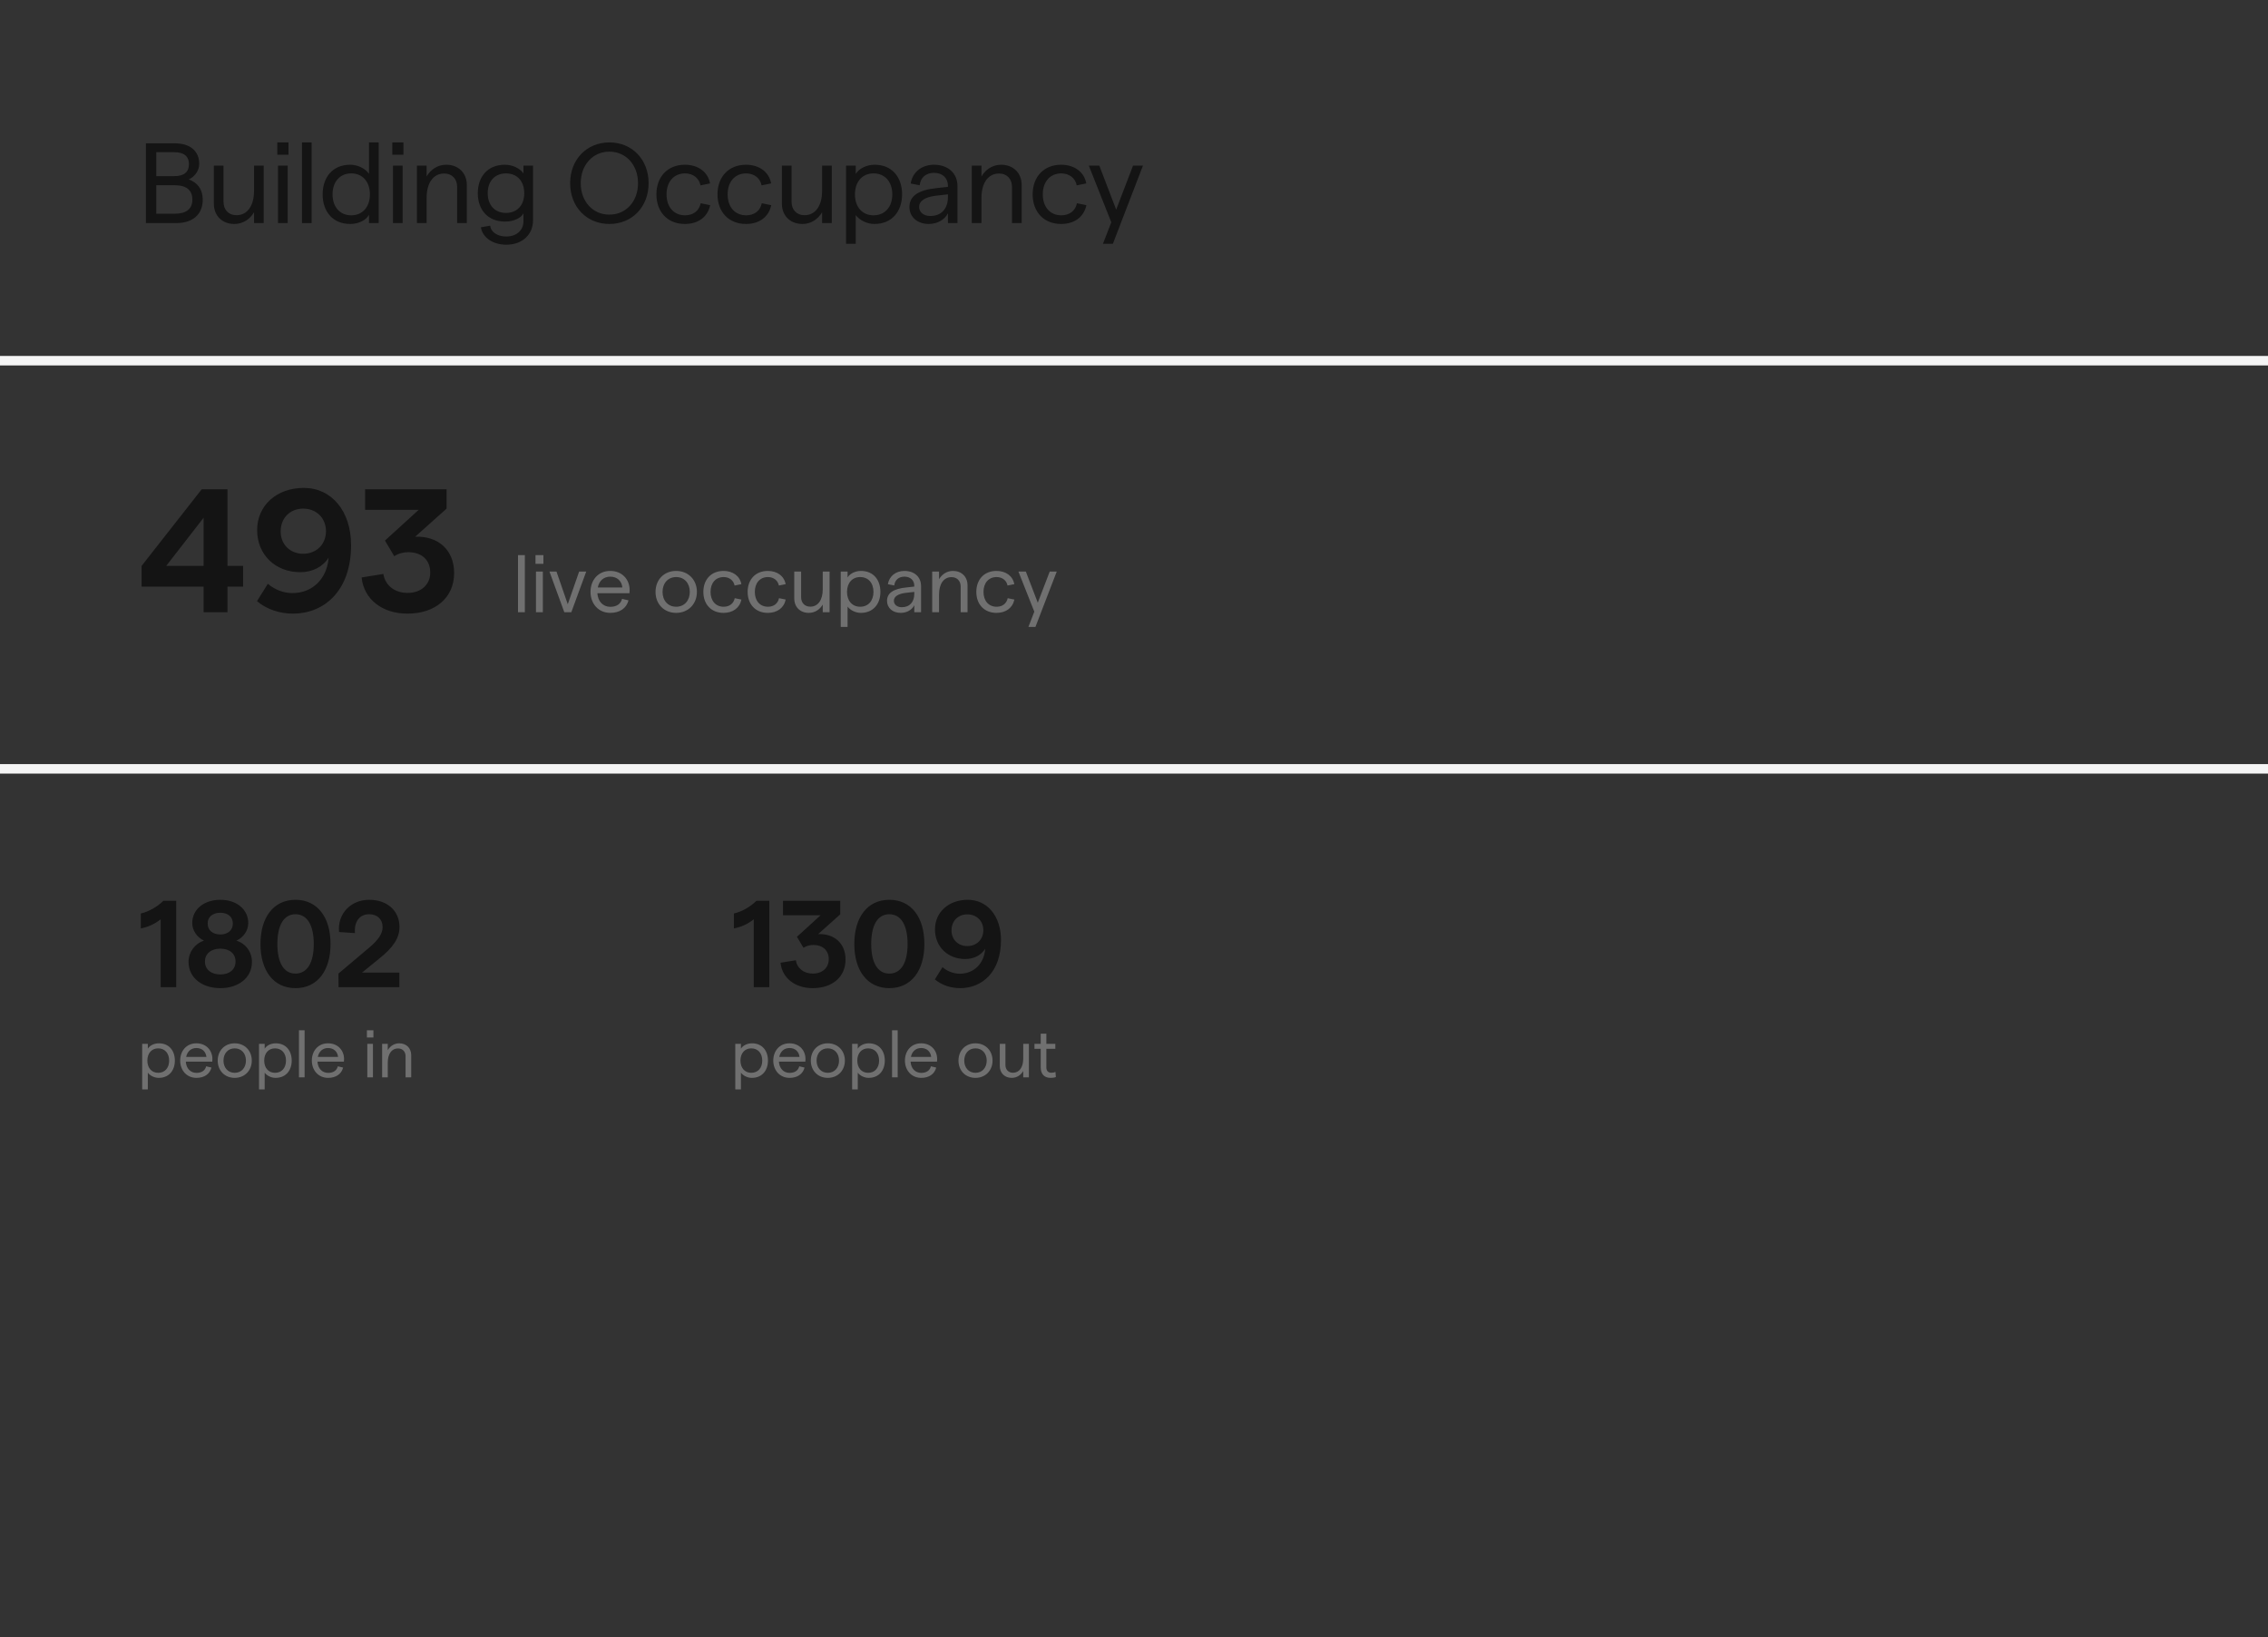 <svg xmlns="http://www.w3.org/2000/svg" width="478" height="345" viewBox="0 0 478 345"><rect x="0" y="0" width="478" height="345" fill="#333333" stroke="none"/><g fill="none" fill-rule="evenodd"><path fill="#141414" fill-rule="nonzero" d="M4.186 4.108 4.186 18.408 7.462 18.408 7.462.208 4.758.208C3.432 1.508 1.69 2.496 0 2.886L0 6.032C1.612 5.72 2.938 5.096 4.186 4.108ZM16.77 18.616C20.488 18.616 23.426 16.51 23.426 13.078 23.426 10.998 22.126 9.23 20.15 8.606 21.658 7.93 22.646 6.474 22.646 4.888 22.646 2.106 20.28 0 16.77 0 13.208 0 10.842 2.106 10.842 4.888 10.842 6.448 11.83 7.904 13.312 8.606 11.362 9.256 10.062 11.024 10.062 13.078 10.062 16.51 13 18.616 16.77 18.616ZM13.52 13C13.52 11.362 14.794 10.296 16.77 10.296 18.72 10.296 19.968 11.362 19.968 13 19.968 14.664 18.72 15.73 16.77 15.73 14.794 15.73 13.52 14.664 13.52 13ZM14.092 5.018C14.066 3.614 15.132 2.73 16.77 2.73 18.356 2.73 19.422 3.614 19.396 5.018 19.396 6.396 18.356 7.306 16.77 7.306 15.132 7.306 14.092 6.396 14.092 5.018ZM32.604 18.616C37.232 18.616 39.988 14.924 39.988 9.308 39.988 3.692 37.232 0 32.604 0 27.976 0 25.22 3.692 25.22 9.308 25.22 14.924 27.976 18.616 32.604 18.616ZM28.782 9.308C28.782 5.408 30.108 3.042 32.604 3.042 35.1 3.042 36.452 5.408 36.452 9.308 36.452 13.208 35.1 15.548 32.604 15.548 30.108 15.548 28.782 13.208 28.782 9.308ZM41.678 18.408 54.496 18.408 54.496 15.34 46.618 15.34 50.206 12.428C53.196 10.062 54.522 8.034 54.522 5.746 54.522 2.34 51.974 0 48.126 0 44.278 0 41.418 2.912 41.782 6.786L45.136 7.02C44.928 4.628 46.098 3.042 48.126 3.042 49.842 3.042 50.96 4.108 50.96 5.746 50.96 7.124 50.102 8.424 48.126 10.088L41.652 15.548 41.678 18.408Z" transform="translate(29.676 189.592)"/><g fill="#707070" fill-rule="nonzero" transform="translate(29.966 217.088)"><path d="M0 12.46 1.19 12.46 1.19 8.932C1.666 9.576 2.59 10.024 3.486 10.024 5.656 10.024 6.888 8.456 6.888 6.384 6.888 4.312 5.684 2.744 3.514 2.744 2.492 2.744 1.568 3.234 1.19 3.878L1.19 2.856 0 2.856 0 12.46ZM1.092 6.384C1.092 4.83 2.002 3.808 3.374 3.808 4.774 3.808 5.684 4.83 5.684 6.384 5.684 7.938 4.774 8.96 3.374 8.96 2.002 8.96 1.092 7.938 1.092 6.384ZM8.008 6.384C8.008 8.386 9.338 10.024 11.452 10.024 13.076 10.024 14.252 9.226 14.602 7.854L13.482 7.588C13.272 8.47 12.53 8.974 11.452 8.974 10.178 8.974 9.282 8.036 9.198 6.608L14.77 6.608C14.784 6.482 14.798 6.23 14.798 6.062 14.798 4.242 13.51 2.744 11.424 2.744 9.296 2.744 8.008 4.382 8.008 6.384ZM9.268 5.614C9.506 4.438 10.318 3.738 11.424 3.738 12.67 3.738 13.426 4.536 13.538 5.614L9.268 5.614ZM19.502 10.024C21.588 10.024 23.1 8.498 23.1 6.384 23.1 4.27 21.588 2.744 19.502 2.744 17.402 2.744 15.918 4.27 15.918 6.384 15.918 8.498 17.402 10.024 19.502 10.024ZM17.136 6.384C17.136 4.872 18.088 3.808 19.502 3.808 20.916 3.808 21.868 4.872 21.868 6.384 21.868 7.896 20.916 8.96 19.502 8.96 18.088 8.96 17.136 7.896 17.136 6.384ZM24.626 12.46 25.816 12.46 25.816 8.932C26.292 9.576 27.216 10.024 28.112 10.024 30.282 10.024 31.514 8.456 31.514 6.384 31.514 4.312 30.31 2.744 28.14 2.744 27.118 2.744 26.194 3.234 25.816 3.878L25.816 2.856 24.626 2.856 24.626 12.46ZM25.718 6.384C25.718 4.83 26.628 3.808 28 3.808 29.4 3.808 30.31 4.83 30.31 6.384 30.31 7.938 29.4 8.96 28 8.96 26.628 8.96 25.718 7.938 25.718 6.384Z"/><polygon points="33.04 9.912 34.23 9.912 34.23 0 33.04 0"/><path d="M35.756 6.384C35.756 8.386 37.086 10.024 39.2 10.024 40.824 10.024 42 9.226 42.35 7.854L41.23 7.588C41.02 8.47 40.278 8.974 39.2 8.974 37.926 8.974 37.03 8.036 36.946 6.608L42.518 6.608C42.532 6.482 42.546 6.23 42.546 6.062 42.546 4.242 41.258 2.744 39.172 2.744 37.044 2.744 35.756 4.382 35.756 6.384ZM37.016 5.614C37.254 4.438 38.066 3.738 39.172 3.738 40.418 3.738 41.174 4.536 41.286 5.614L37.016 5.614ZM47.446 9.912 48.636 9.912 48.636 2.856 47.446 2.856 47.446 9.912ZM47.362 1.512 48.734 1.512 48.734 2.84217094e-14 47.362 2.84217094e-14 47.362 1.512ZM50.568 9.912 51.758 9.912 51.758 6.818C51.758 4.956 52.598 3.822 53.914 3.822 54.908 3.822 55.51 4.508 55.51 5.46L55.51 9.912 56.7 9.912 56.7 5.236C56.7 3.738 55.65 2.744 54.18 2.744 53.102 2.744 52.248 3.346 51.758 4.186L51.758 2.856 50.568 2.856 50.568 9.912Z"/></g><path fill="#141414" fill-rule="nonzero" d="M13.061 26.196 18.093 26.196 18.093 20.794 21.386 20.794 21.386 16.428 18.093 16.428 18.093.296 12.654.296 0 16.428 0 20.794 13.061 20.794 13.061 26.196ZM5.18 16.428 13.061 6.29 13.061 16.428 5.18 16.428ZM33.448 17.76C36.001 17.76 38.221 16.613 39.405 14.689 39.109 19.055 36.075 22.163 31.783 22.163 29.785 22.163 27.935 21.349 26.603 20.202L24.309 23.865C26.381 25.604 29.119 26.492 31.894 26.492 38.406 26.492 44.141 21.756 44.141 12.062 44.141 4.884 40.034 0 34.188 0 28.453 0 24.346 3.7 24.346 8.88 24.346 14.06 28.157 17.76 33.448 17.76ZM29.304 9.139C29.304 6.364 31.265 4.366 34.04 4.366 36.852 4.366 38.85 6.364 38.85 9.139 38.85 11.877 36.852 13.875 34.04 13.875 31.265 13.875 29.267 11.877 29.304 9.139ZM56.018 26.492C61.938 26.492 65.86 23.088 65.86 17.945 65.86 13.061 62.493 10.101 57.646 10.286L64.269 4.366 64.269.296 47.101.296 47.101 4.625 58.386 4.625 51.282 11.1 53.243 14.393C54.094 13.801 55.278 13.542 56.166 13.542 59.015 13.542 60.828 15.17 60.828 17.834 60.828 20.387 58.904 22.126 56.055 22.126 53.317 22.126 51.319 20.535 50.949 18.13L46.361 18.87C46.842 23.458 50.69 26.492 56.018 26.492Z" transform="translate(29.851 102.804)"/><g fill="#707070" fill-rule="nonzero" transform="translate(109.173 116.964)"><polygon points="0 12.036 1.445 12.036 1.445 0 0 0"/><path d="M3.791,12.036 L5.236,12.036 L5.236,3.468 L3.791,3.468 L3.791,12.036 Z M3.689,1.836 L5.355,1.836 L5.355,0 L3.689,0 L3.689,1.836 Z"/><polygon points="9.758 12.036 11.237 12.036 14.382 3.468 12.886 3.468 10.489 10.353 8.109 3.468 6.63 3.468"/><path d="M15.283 7.752C15.283 10.183 16.898 12.172 19.465 12.172 21.437 12.172 22.865 11.203 23.29 9.537L21.93 9.214C21.675 10.285 20.774 10.897 19.465 10.897 17.918 10.897 16.83 9.758 16.728 8.024L23.494 8.024C23.511 7.871 23.528 7.565 23.528 7.361 23.528 5.151 21.964 3.332 19.431 3.332 16.847 3.332 15.283 5.321 15.283 7.752ZM16.813 6.817C17.102 5.389 18.088 4.539 19.431 4.539 20.944 4.539 21.862 5.508 21.998 6.817L16.813 6.817ZM33.337 12.172C35.87 12.172 37.706 10.319 37.706 7.752 37.706 5.185 35.87 3.332 33.337 3.332 30.787 3.332 28.985 5.185 28.985 7.752 28.985 10.319 30.787 12.172 33.337 12.172ZM30.464 7.752C30.464 5.916 31.62 4.624 33.337 4.624 35.054 4.624 36.21 5.916 36.21 7.752 36.21 9.588 35.054 10.88 33.337 10.88 31.62 10.88 30.464 9.588 30.464 7.752ZM43.316 12.172C45.288 12.172 46.716 11.135 47.09 9.367L45.679 9.078C45.441 10.217 44.557 10.88 43.35 10.88 41.667 10.88 40.579 9.639 40.579 7.752 40.579 5.865 41.667 4.624 43.35 4.624 44.557 4.624 45.458 5.372 45.645 6.409L47.073 6.12C46.767 4.42 45.305 3.332 43.316 3.332 40.766 3.332 39.066 5.1 39.066 7.752 39.066 10.404 40.766 12.172 43.316 12.172ZM52.649 12.172C54.621 12.172 56.049 11.135 56.423 9.367L55.012 9.078C54.774 10.217 53.89 10.88 52.683 10.88 51 10.88 49.912 9.639 49.912 7.752 49.912 5.865 51 4.624 52.683 4.624 53.89 4.624 54.791 5.372 54.978 6.409L56.406 6.12C56.1 4.42 54.638 3.332 52.649 3.332 50.099 3.332 48.399 5.1 48.399 7.752 48.399 10.404 50.099 12.172 52.649 12.172ZM65.671 3.468 64.226 3.468 64.226 7.225C64.226 9.486 63.206 10.863 61.608 10.863 60.401 10.863 59.67 10.03 59.67 8.874L59.67 3.468 58.225 3.468 58.225 9.146C58.225 10.965 59.5 12.172 61.285 12.172 62.594 12.172 63.631 11.441 64.226 10.421L64.226 12.036 65.671 12.036 65.671 3.468ZM68.017 15.13 69.462 15.13 69.462 10.846C70.04 11.628 71.162 12.172 72.25 12.172 74.885 12.172 76.381 10.268 76.381 7.752 76.381 5.236 74.919 3.332 72.284 3.332 71.043 3.332 69.921 3.927 69.462 4.709L69.462 3.468 68.017 3.468 68.017 15.13ZM69.343 7.752C69.343 5.865 70.448 4.624 72.114 4.624 73.814 4.624 74.919 5.865 74.919 7.752 74.919 9.639 73.814 10.88 72.114 10.88 70.448 10.88 69.343 9.639 69.343 7.752ZM83.521 6.46 83.521 6.63 81.855 6.817C79.118 7.089 77.775 7.99 77.775 9.639 77.775 11.118 78.948 12.172 80.665 12.172 81.906 12.172 83.028 11.56 83.521 10.574L83.521 12.036 84.949 12.036 84.949 6.545C84.949 4.556 83.504 3.332 81.43 3.332 79.628 3.332 78.217 4.437 77.962 6.137L79.305 6.392C79.424 5.236 80.257 4.539 81.43 4.539 82.688 4.539 83.521 5.287 83.521 6.46ZM79.22 9.622C79.22 8.721 80.121 8.126 81.855 7.939L83.521 7.752 83.521 8.16C83.521 9.877 82.552 10.982 80.886 10.982 79.9 10.982 79.22 10.421 79.22 9.622ZM87.295 12.036 88.74 12.036 88.74 8.279C88.74 6.018 89.76 4.641 91.358 4.641 92.565 4.641 93.296 5.474 93.296 6.63L93.296 12.036 94.741 12.036 94.741 6.358C94.741 4.539 93.466 3.332 91.681 3.332 90.372 3.332 89.335 4.063 88.74 5.083L88.74 3.468 87.295 3.468 87.295 12.036ZM100.844 12.172C102.816 12.172 104.244 11.135 104.618 9.367L103.207 9.078C102.969 10.217 102.085 10.88 100.878 10.88 99.195 10.88 98.107 9.639 98.107 7.752 98.107 5.865 99.195 4.624 100.878 4.624 102.085 4.624 102.986 5.372 103.173 6.409L104.601 6.12C104.295 4.42 102.833 3.332 100.844 3.332 98.294 3.332 96.594 5.1 96.594 7.752 96.594 10.404 98.294 12.172 100.844 12.172Z"/><polygon points="112.064 3.468 109.548 10.03 107.032 3.468 105.468 3.468 108.817 11.917 107.576 15.13 109.055 15.13 113.543 3.468"/></g><path fill="#141414" fill-rule="nonzero" d="M4.186 4.108 4.186 18.408 7.462 18.408 7.462.208 4.758.208C3.432 1.508 1.69 2.496 0 2.886L0 6.032C1.612 5.72 2.938 5.096 4.186 4.108ZM16.614 18.616C20.774 18.616 23.53 16.224 23.53 12.61 23.53 9.178 21.164 7.098 17.758 7.228L22.412 3.068 22.412.208 10.348.208 10.348 3.25 18.278 3.25 13.286 7.8 14.664 10.114C15.262 9.698 16.094 9.516 16.718 9.516 18.72 9.516 19.994 10.66 19.994 12.532 19.994 14.326 18.642 15.548 16.64 15.548 14.716 15.548 13.312 14.43 13.052 12.74L9.828 13.26C10.166 16.484 12.87 18.616 16.614 18.616ZM32.76 18.616C37.388 18.616 40.144 14.924 40.144 9.308 40.144 3.692 37.388 0 32.76 0 28.132 0 25.376 3.692 25.376 9.308 25.376 14.924 28.132 18.616 32.76 18.616ZM28.938 9.308C28.938 5.408 30.264 3.042 32.76 3.042 35.256 3.042 36.608 5.408 36.608 9.308 36.608 13.208 35.256 15.548 32.76 15.548 30.264 15.548 28.938 13.208 28.938 9.308ZM48.776 12.48C50.57 12.48 52.13 11.674 52.962 10.322 52.754 13.39 50.622 15.574 47.606 15.574 46.202 15.574 44.902 15.002 43.966 14.196L42.354 16.77C43.81 17.992 45.734 18.616 47.684 18.616 52.26 18.616 56.29 15.288 56.29 8.476 56.29 3.432 53.404 0 49.296 0 45.266 0 42.38 2.6 42.38 6.24 42.38 9.88 45.058 12.48 48.776 12.48ZM45.864 6.422C45.864 4.472 47.242 3.068 49.192 3.068 51.168 3.068 52.572 4.472 52.572 6.422 52.572 8.346 51.168 9.75 49.192 9.75 47.242 9.75 45.838 8.346 45.864 6.422Z" transform="translate(154.676 189.592)"/><g fill="#707070" fill-rule="nonzero" transform="translate(154.966 217.088)"><path d="M0 12.46 1.19 12.46 1.19 8.932C1.666 9.576 2.59 10.024 3.486 10.024 5.656 10.024 6.888 8.456 6.888 6.384 6.888 4.312 5.684 2.744 3.514 2.744 2.492 2.744 1.568 3.234 1.19 3.878L1.19 2.856 0 2.856 0 12.46ZM1.092 6.384C1.092 4.83 2.002 3.808 3.374 3.808 4.774 3.808 5.684 4.83 5.684 6.384 5.684 7.938 4.774 8.96 3.374 8.96 2.002 8.96 1.092 7.938 1.092 6.384ZM8.008 6.384C8.008 8.386 9.338 10.024 11.452 10.024 13.076 10.024 14.252 9.226 14.602 7.854L13.482 7.588C13.272 8.47 12.53 8.974 11.452 8.974 10.178 8.974 9.282 8.036 9.198 6.608L14.77 6.608C14.784 6.482 14.798 6.23 14.798 6.062 14.798 4.242 13.51 2.744 11.424 2.744 9.296 2.744 8.008 4.382 8.008 6.384ZM9.268 5.614C9.506 4.438 10.318 3.738 11.424 3.738 12.67 3.738 13.426 4.536 13.538 5.614L9.268 5.614ZM19.502 10.024C21.588 10.024 23.1 8.498 23.1 6.384 23.1 4.27 21.588 2.744 19.502 2.744 17.402 2.744 15.918 4.27 15.918 6.384 15.918 8.498 17.402 10.024 19.502 10.024ZM17.136 6.384C17.136 4.872 18.088 3.808 19.502 3.808 20.916 3.808 21.868 4.872 21.868 6.384 21.868 7.896 20.916 8.96 19.502 8.96 18.088 8.96 17.136 7.896 17.136 6.384ZM24.626 12.46 25.816 12.46 25.816 8.932C26.292 9.576 27.216 10.024 28.112 10.024 30.282 10.024 31.514 8.456 31.514 6.384 31.514 4.312 30.31 2.744 28.14 2.744 27.118 2.744 26.194 3.234 25.816 3.878L25.816 2.856 24.626 2.856 24.626 12.46ZM25.718 6.384C25.718 4.83 26.628 3.808 28 3.808 29.4 3.808 30.31 4.83 30.31 6.384 30.31 7.938 29.4 8.96 28 8.96 26.628 8.96 25.718 7.938 25.718 6.384Z"/><polygon points="33.04 9.912 34.23 9.912 34.23 0 33.04 0"/><path d="M35.756 6.384C35.756 8.386 37.086 10.024 39.2 10.024 40.824 10.024 42 9.226 42.35 7.854L41.23 7.588C41.02 8.47 40.278 8.974 39.2 8.974 37.926 8.974 37.03 8.036 36.946 6.608L42.518 6.608C42.532 6.482 42.546 6.23 42.546 6.062 42.546 4.242 41.258 2.744 39.172 2.744 37.044 2.744 35.756 4.382 35.756 6.384ZM37.016 5.614C37.254 4.438 38.066 3.738 39.172 3.738 40.418 3.738 41.174 4.536 41.286 5.614L37.016 5.614ZM50.624 10.024C52.71 10.024 54.222 8.498 54.222 6.384 54.222 4.27 52.71 2.744 50.624 2.744 48.524 2.744 47.04 4.27 47.04 6.384 47.04 8.498 48.524 10.024 50.624 10.024ZM48.258 6.384C48.258 4.872 49.21 3.808 50.624 3.808 52.038 3.808 52.99 4.872 52.99 6.384 52.99 7.896 52.038 8.96 50.624 8.96 49.21 8.96 48.258 7.896 48.258 6.384ZM61.88 2.856 60.69 2.856 60.69 5.95C60.69 7.812 59.85 8.946 58.534 8.946 57.54 8.946 56.938 8.26 56.938 7.308L56.938 2.856 55.748 2.856 55.748 7.532C55.748 9.03 56.798 10.024 58.268 10.024 59.346 10.024 60.2 9.422 60.69 8.582L60.69 9.912 61.88 9.912 61.88 2.856ZM67.564 9.856 67.48 8.764C67.2 8.904 66.878 8.946 66.598 8.946 65.982 8.946 65.562 8.582 65.562 7.84L65.562 3.906 67.452 3.906 67.452 2.856 65.562 2.856 65.562.714 64.372.714 64.372 2.856 63.056 2.856 63.056 3.906 64.372 3.906 64.372 7.798C64.372 9.352 65.254 10.024 66.458 10.024 66.836 10.024 67.214 9.982 67.564 9.856Z"/></g><rect width="478" height="2" y="161" fill="#F5F5F5"/><g fill="#141414" fill-rule="nonzero" transform="translate(30.752 30.008)"><path d="M0 16.992 6.456 16.992C9.912 16.992 11.976 15.12 11.976 12.096 11.976 9.744 10.728 8.4 9.024 7.8 10.152 7.32 11.232 6.072 11.232 4.512 11.232 1.776 9.264.192 6.096.192L0 .192 0 16.992ZM2.184 15.024 2.184 9.024 6.096 9.024C8.544 9.024 9.792 10.08 9.792 12.048 9.792 13.992 8.544 15.024 6.096 15.024L2.184 15.024ZM2.184 7.104 2.184 2.064 6 2.064C7.992 2.064 9.072 2.904 9.072 4.584 9.072 6.264 7.992 7.104 6 7.104L2.184 7.104ZM24.828 4.896 22.788 4.896 22.788 10.2C22.788 13.392 21.348 15.336 19.092 15.336 17.388 15.336 16.356 14.16 16.356 12.528L16.356 4.896 14.316 4.896 14.316 12.912C14.316 15.48 16.116 17.184 18.636 17.184 20.484 17.184 21.948 16.152 22.788 14.712L22.788 16.992 24.828 16.992 24.828 4.896ZM27.84 16.992 29.88 16.992 29.88 4.896 27.84 4.896 27.84 16.992ZM27.696 2.592 30.048 2.592 30.048 2.84217094e-14 27.696 2.84217094e-14 27.696 2.592Z"/><polygon points="32.892 16.992 34.932 16.992 34.932 0 32.892 0"/><path d="M43.08 17.184C44.856 17.184 46.464 16.344 47.016 15.24L47.016 16.992 49.056 16.992 49.056 2.84217094e-14 47.016 2.84217094e-14 47.016 6.624C46.248 5.496 44.664 4.704 43.056 4.704 39.312 4.704 37.248 7.392 37.248 10.944 37.248 14.496 39.312 17.184 43.08 17.184ZM39.336 10.944C39.336 8.28 40.896 6.528 43.272 6.528 45.648 6.528 47.208 8.28 47.208 10.944 47.208 13.608 45.648 15.36 43.272 15.36 40.896 15.36 39.336 13.608 39.336 10.944ZM52.068 16.992 54.108 16.992 54.108 4.896 52.068 4.896 52.068 16.992ZM51.924 2.592 54.276 2.592 54.276 2.84217094e-14 51.924 2.84217094e-14 51.924 2.592ZM57.12 16.992 59.16 16.992 59.16 11.688C59.16 8.496 60.6 6.552 62.856 6.552 64.56 6.552 65.592 7.728 65.592 9.36L65.592 16.992 67.632 16.992 67.632 8.976C67.632 6.408 65.832 4.704 63.312 4.704 61.464 4.704 60 5.736 59.16 7.176L59.16 4.896 57.12 4.896 57.12 16.992ZM75.708 16.68C77.436 16.68 79.02 15.984 79.572 14.952L79.572 16.632C79.572 18.528 78.084 19.824 75.948 19.824 74.1 19.824 72.684 18.888 72.564 17.544L70.596 17.88C70.956 20.064 73.14 21.552 75.948 21.552 79.284 21.552 81.588 19.464 81.588 16.416L81.588 4.896 79.572 4.896 79.572 6.528C78.852 5.472 77.268 4.704 75.66 4.704 71.988 4.704 69.948 7.272 69.948 10.704 69.948 14.112 71.988 16.68 75.708 16.68ZM72.036 10.704C72.036 8.16 73.548 6.528 75.9 6.528 78.228 6.528 79.74 8.16 79.74 10.704 79.74 13.224 78.228 14.856 75.9 14.856 73.548 14.856 72.036 13.224 72.036 10.704ZM97.692 17.184C102.468 17.184 105.948 13.584 105.948 8.592 105.948 3.6 102.468 2.84217094e-14 97.692 2.84217094e-14 92.892 2.84217094e-14 89.412 3.6 89.412 8.592 89.412 13.584 92.892 17.184 97.692 17.184ZM91.644 8.592C91.644 4.752 94.188 1.944 97.668 1.944 101.196 1.944 103.716 4.752 103.716 8.592 103.716 12.432 101.196 15.216 97.668 15.216 94.188 15.216 91.644 12.432 91.644 8.592ZM113.592 17.184C116.376 17.184 118.392 15.72 118.92 13.224L116.928 12.816C116.592 14.424 115.344 15.36 113.64 15.36 111.264 15.36 109.728 13.608 109.728 10.944 109.728 8.28 111.264 6.528 113.64 6.528 115.344 6.528 116.616 7.584 116.88 9.048L118.896 8.64C118.464 6.24 116.4 4.704 113.592 4.704 109.992 4.704 107.592 7.2 107.592 10.944 107.592 14.688 109.992 17.184 113.592 17.184ZM126.468 17.184C129.252 17.184 131.268 15.72 131.796 13.224L129.804 12.816C129.468 14.424 128.22 15.36 126.516 15.36 124.14 15.36 122.604 13.608 122.604 10.944 122.604 8.28 124.14 6.528 126.516 6.528 128.22 6.528 129.492 7.584 129.756 9.048L131.772 8.64C131.34 6.24 129.276 4.704 126.468 4.704 122.868 4.704 120.468 7.2 120.468 10.944 120.468 14.688 122.868 17.184 126.468 17.184ZM144.552 4.896 142.512 4.896 142.512 10.2C142.512 13.392 141.072 15.336 138.816 15.336 137.112 15.336 136.08 14.16 136.08 12.528L136.08 4.896 134.04 4.896 134.04 12.912C134.04 15.48 135.84 17.184 138.36 17.184 140.208 17.184 141.672 16.152 142.512 14.712L142.512 16.992 144.552 16.992 144.552 4.896ZM147.564 21.36 149.604 21.36 149.604 15.312C150.42 16.416 152.004 17.184 153.54 17.184 157.26 17.184 159.372 14.496 159.372 10.944 159.372 7.392 157.308 4.704 153.588 4.704 151.836 4.704 150.252 5.544 149.604 6.648L149.604 4.896 147.564 4.896 147.564 21.36ZM149.436 10.944C149.436 8.28 150.996 6.528 153.348 6.528 155.748 6.528 157.308 8.28 157.308 10.944 157.308 13.608 155.748 15.36 153.348 15.36 150.996 15.36 149.436 13.608 149.436 10.944ZM169.032 9.12 169.032 9.36 166.68 9.624C162.816 10.008 160.92 11.28 160.92 13.608 160.92 15.696 162.576 17.184 165 17.184 166.752 17.184 168.336 16.32 169.032 14.928L169.032 16.992 171.048 16.992 171.048 9.24C171.048 6.432 169.008 4.704 166.08 4.704 163.536 4.704 161.544 6.264 161.184 8.664L163.08 9.024C163.248 7.392 164.424 6.408 166.08 6.408 167.856 6.408 169.032 7.464 169.032 9.12ZM162.96 13.584C162.96 12.312 164.232 11.472 166.68 11.208L169.032 10.944 169.032 11.52C169.032 13.944 167.664 15.504 165.312 15.504 163.92 15.504 162.96 14.712 162.96 13.584ZM174.06 16.992 176.1 16.992 176.1 11.688C176.1 8.496 177.54 6.552 179.796 6.552 181.5 6.552 182.532 7.728 182.532 9.36L182.532 16.992 184.572 16.992 184.572 8.976C184.572 6.408 182.772 4.704 180.252 4.704 178.404 4.704 176.94 5.736 176.1 7.176L176.1 4.896 174.06 4.896 174.06 16.992ZM192.888 17.184C195.672 17.184 197.688 15.72 198.216 13.224L196.224 12.816C195.888 14.424 194.64 15.36 192.936 15.36 190.56 15.36 189.024 13.608 189.024 10.944 189.024 8.28 190.56 6.528 192.936 6.528 194.64 6.528 195.912 7.584 196.176 9.048L198.192 8.64C197.76 6.24 195.696 4.704 192.888 4.704 189.288 4.704 186.888 7.2 186.888 10.944 186.888 14.688 189.288 17.184 192.888 17.184Z"/><polygon points="208.044 4.896 204.492 14.16 200.94 4.896 198.732 4.896 203.46 16.824 201.708 21.36 203.796 21.36 210.132 4.896"/></g><rect width="478" height="2" y="75" fill="#F5F5F5"/></g></svg>